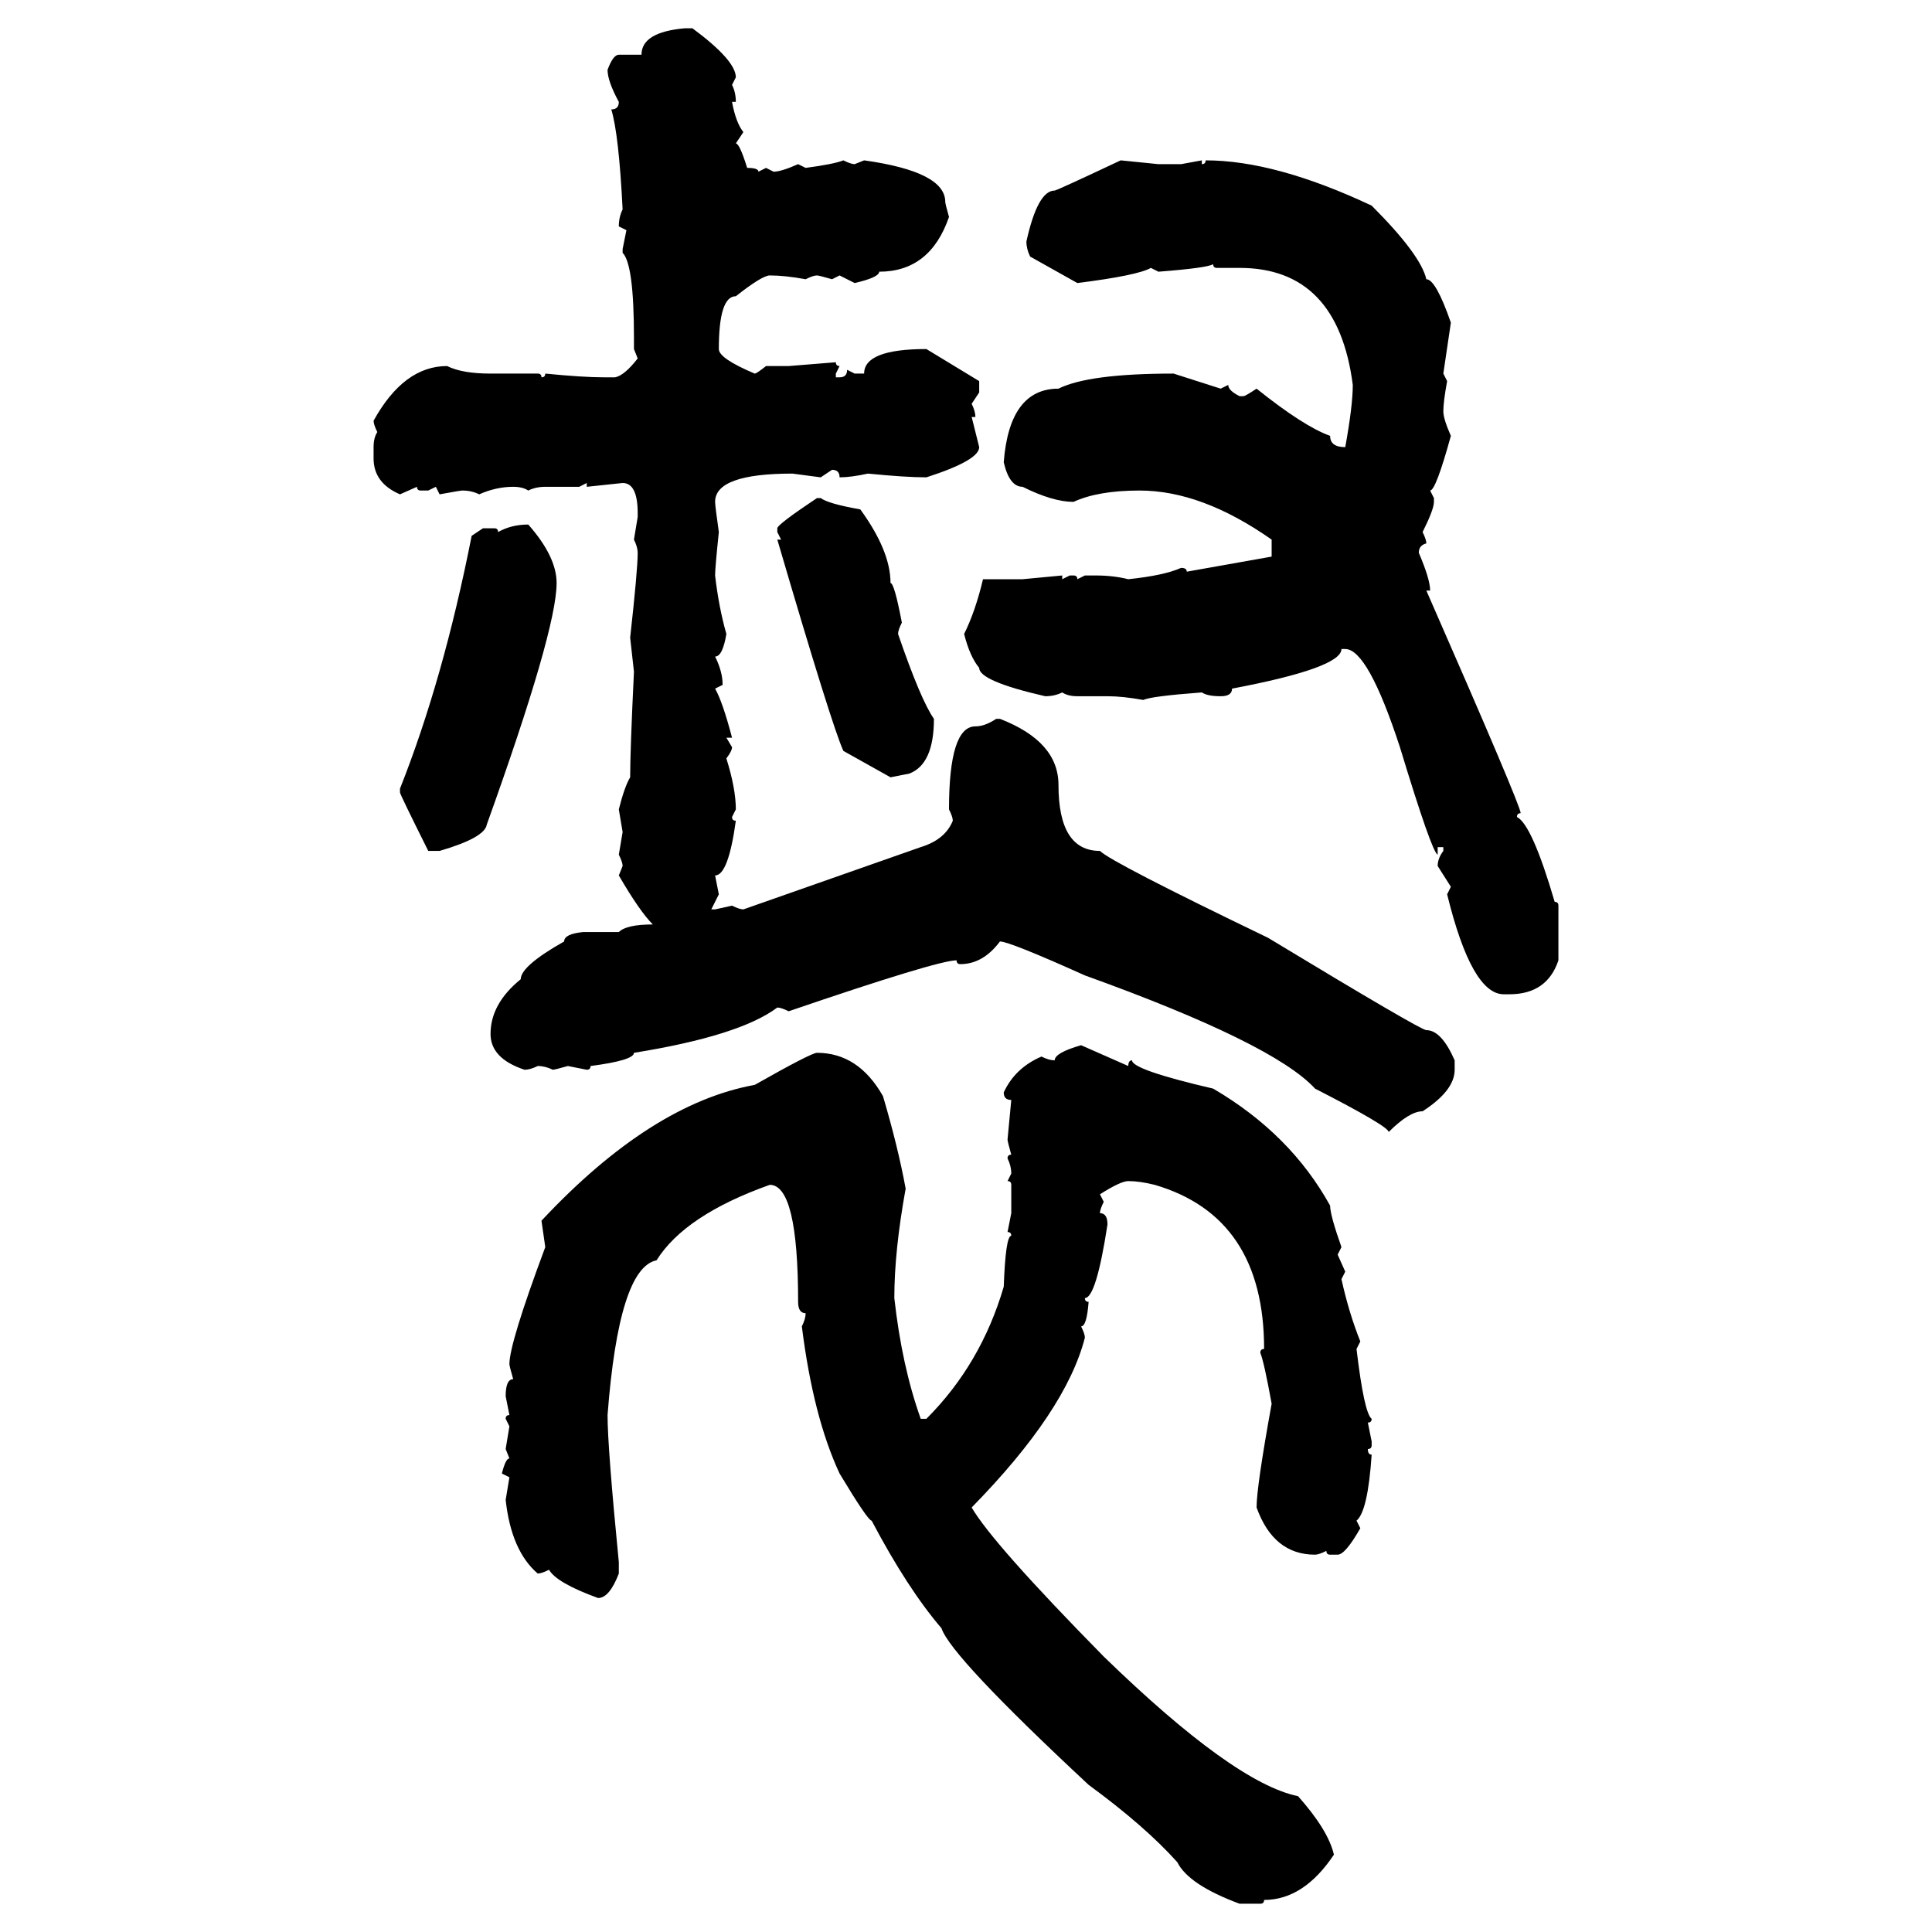 <svg xmlns="http://www.w3.org/2000/svg" xmlns:xlink="http://www.w3.org/1999/xlink" width="300" height="300"><path d="M106.35 4.39L106.35 4.39L107.52 4.39Q114.26 9.38 114.26 12.01L114.26 12.01L113.67 13.18Q114.26 14.36 114.26 15.82L114.26 15.82L113.67 15.82Q114.26 19.04 115.43 20.51L115.43 20.51L114.26 22.27Q114.84 22.27 116.02 26.07L116.02 26.07Q117.77 26.07 117.77 26.66L117.77 26.66L118.95 26.07L120.12 26.66Q121.29 26.66 123.93 25.49L123.93 25.49L125.10 26.07Q129.49 25.49 130.96 24.90L130.96 24.90Q132.13 25.49 132.71 25.49L132.71 25.49L134.18 24.90Q146.78 26.66 146.78 31.35L146.78 31.35Q146.78 31.64 147.36 33.69L147.36 33.69Q144.43 42.19 136.52 42.19L136.52 42.19Q136.52 43.07 132.71 43.95L132.71 43.95L130.37 42.77L129.20 43.36Q127.15 42.77 126.86 42.77L126.86 42.77Q126.27 42.77 125.10 43.36L125.10 43.36Q121.88 42.77 119.53 42.77L119.53 42.77Q118.36 42.77 114.26 46.00L114.26 46.00Q111.62 46.00 111.62 54.20L111.62 54.20Q111.62 55.66 117.19 58.01L117.19 58.01Q117.48 58.01 118.95 56.84L118.95 56.84L122.46 56.84L129.79 56.25Q129.79 56.84 130.37 56.84L130.37 56.84L129.79 58.01L129.79 58.59L130.37 58.59Q131.54 58.59 131.54 57.42L131.54 57.42L132.71 58.01L134.18 58.01Q134.18 54.20 143.85 54.20L143.85 54.20L152.05 59.18L152.05 60.94L150.88 62.70Q151.46 63.87 151.46 64.75L151.46 64.75L150.88 64.75L152.05 69.43Q152.05 71.48 143.85 74.12L143.85 74.12Q140.63 74.12 134.77 73.54L134.77 73.54Q132.13 74.12 130.37 74.12L130.37 74.12Q130.37 72.95 129.20 72.95L129.20 72.95L127.44 74.12L123.05 73.54Q111.04 73.54 111.04 77.93L111.04 77.93Q111.04 78.52 111.62 82.62L111.62 82.62Q111.04 88.18 111.04 89.36L111.04 89.36Q111.62 94.34 112.79 98.44L112.79 98.44Q112.21 101.95 111.04 101.95L111.04 101.95Q112.21 104.30 112.21 106.35L112.21 106.35L111.04 106.93Q112.21 108.98 113.67 114.55L113.67 114.55L112.79 114.55L113.67 116.02Q113.67 116.60 112.79 117.77L112.79 117.77Q114.26 122.46 114.26 125.68L114.26 125.68L113.67 126.86Q113.67 127.44 114.26 127.44L114.26 127.44Q113.09 135.94 111.04 135.94L111.04 135.94L111.62 138.87L110.45 141.21L111.04 141.21L113.67 140.63Q114.84 141.21 115.43 141.21L115.43 141.21L142.97 131.54Q146.78 130.37 147.95 127.44L147.95 127.44Q147.95 126.86 147.36 125.68L147.36 125.68Q147.36 112.79 151.46 112.79L151.46 112.79Q152.93 112.79 154.69 111.62L154.69 111.62L155.27 111.62Q164.36 115.14 164.36 121.88L164.36 121.88Q164.36 132.13 170.80 132.13L170.80 132.13Q172.56 133.89 196.88 145.61L196.88 145.61Q220.61 159.96 221.48 159.96L221.48 159.96Q223.83 159.96 225.88 164.65L225.88 164.65L225.88 166.11Q225.88 169.34 220.90 172.56L220.90 172.56Q218.85 172.56 215.63 175.78L215.63 175.78Q215.63 174.90 204.20 169.04L204.20 169.04Q197.75 162.01 168.46 151.46L168.46 151.46Q156.74 146.19 155.27 146.19L155.27 146.19Q152.64 149.71 149.12 149.71L149.12 149.71Q148.54 149.71 148.54 149.12L148.54 149.12Q145.61 149.12 122.46 157.03L122.46 157.03Q121.29 156.45 120.70 156.45L120.70 156.45Q114.84 160.84 98.44 163.48L98.44 163.48Q98.44 164.65 91.70 165.53L91.70 165.53Q91.70 166.11 91.11 166.11L91.11 166.11L88.18 165.53Q86.13 166.11 85.84 166.11L85.84 166.11Q84.67 165.53 83.50 165.53L83.50 165.53Q82.32 166.11 81.45 166.11L81.45 166.11Q76.17 164.36 76.17 160.55L76.17 160.55Q76.17 155.86 80.86 152.05L80.86 152.05Q80.86 150 87.60 146.19L87.60 146.19Q87.60 145.02 90.53 144.73L90.53 144.73L96.09 144.73Q97.27 143.55 101.37 143.55L101.37 143.55Q99.32 141.50 96.09 135.94L96.09 135.94L96.68 134.47Q96.68 133.89 96.09 132.71L96.09 132.71L96.68 129.20L96.09 125.68Q96.97 122.17 97.85 120.70L97.85 120.70Q97.85 116.60 98.44 104.30L98.44 104.30L97.85 99.02Q99.02 88.48 99.02 85.84L99.02 85.84Q99.02 84.96 98.44 83.79L98.44 83.79L99.02 80.27L99.02 79.69Q99.02 75 96.68 75L96.68 75L91.11 75.59L91.11 75L89.94 75.59L84.67 75.59Q83.20 75.59 82.03 76.17L82.03 76.17Q81.15 75.59 79.69 75.59L79.69 75.59Q77.05 75.59 74.41 76.76L74.41 76.76Q73.24 76.17 71.78 76.17L71.78 76.17Q71.48 76.17 68.26 76.76L68.26 76.76L67.68 75.59L66.50 76.17L65.33 76.17Q64.75 76.17 64.75 75.59L64.75 75.59L62.11 76.76Q58.01 75 58.01 71.19L58.01 71.19L58.01 69.43Q58.01 67.97 58.59 67.09L58.59 67.09Q58.01 65.92 58.01 65.33L58.01 65.33Q62.70 56.84 69.43 56.84L69.43 56.84Q71.78 58.01 76.17 58.01L76.17 58.01L83.50 58.01Q84.08 58.01 84.08 58.59L84.08 58.59Q84.67 58.59 84.67 58.01L84.67 58.01Q90.53 58.59 93.75 58.59L93.75 58.59L95.51 58.59Q96.97 58.30 99.02 55.66L99.02 55.66L98.44 54.20L98.44 52.44Q98.44 41.02 96.68 39.26L96.68 39.26L96.68 38.67L97.27 35.74L96.09 35.16Q96.09 33.69 96.68 32.52L96.68 32.52Q96.09 20.80 94.92 16.99L94.92 16.99Q96.09 16.99 96.09 15.82L96.09 15.82Q94.34 12.60 94.34 10.84L94.34 10.84Q95.21 8.50 96.09 8.50L96.09 8.50L99.61 8.50Q99.61 4.98 106.35 4.39ZM174.02 24.90L174.02 24.90L179.88 25.49L183.40 25.49L186.62 24.90L186.62 25.49Q187.21 25.49 187.21 24.90L187.21 24.90Q198.05 24.90 212.99 31.93L212.99 31.93Q220.61 39.55 221.48 43.36L221.48 43.36Q222.95 43.36 225.29 50.10L225.29 50.10L224.12 58.01L224.71 59.18Q224.12 62.40 224.12 63.87L224.12 63.87Q224.12 65.04 225.29 67.68L225.29 67.68Q222.95 76.17 222.07 76.17L222.07 76.17L222.66 77.34L222.66 77.93Q222.66 79.10 220.90 82.62L220.90 82.62Q221.48 83.79 221.48 84.38L221.48 84.38Q220.31 84.67 220.31 85.84L220.31 85.84Q222.07 89.94 222.07 91.70L222.07 91.70L221.48 91.70Q236.13 125.10 236.13 126.27L236.13 126.27Q235.55 126.27 235.55 126.86L235.55 126.86Q237.89 128.03 241.41 140.04L241.41 140.04Q241.99 140.04 241.99 140.63L241.99 140.63L241.99 149.12Q240.23 154.39 234.38 154.39L234.38 154.39L233.50 154.39Q228.52 154.39 224.71 138.87L224.71 138.87L225.29 137.70L223.24 134.47Q223.24 133.30 224.12 132.13L224.12 132.13L224.12 131.54L223.24 131.54L223.24 132.71Q222.36 132.42 217.38 116.02L217.38 116.02Q212.40 100.78 208.89 100.78L208.89 100.78L208.30 100.78Q208.30 103.71 191.31 106.93L191.31 106.93Q191.31 108.11 189.55 108.11L189.55 108.11Q187.50 108.11 186.62 107.52L186.62 107.52Q178.71 108.11 177.54 108.69L177.54 108.69Q174.32 108.11 171.97 108.11L171.97 108.11L167.29 108.11Q165.82 108.11 164.94 107.52L164.94 107.52Q163.77 108.11 162.30 108.11L162.30 108.11Q152.05 105.76 152.05 103.71L152.05 103.71Q150.59 101.95 149.71 98.44L149.71 98.44Q151.46 94.92 152.64 89.94L152.64 89.94L158.79 89.94L164.94 89.36L164.94 89.94L166.11 89.36L166.70 89.36Q167.29 89.36 167.29 89.94L167.29 89.94L168.46 89.36L170.21 89.36Q172.85 89.36 175.20 89.94L175.20 89.94Q180.76 89.36 183.40 88.18L183.40 88.18Q184.28 88.18 184.28 88.77L184.28 88.77L197.46 86.43L197.46 83.79Q186.62 76.17 176.95 76.17L176.95 76.17Q170.51 76.17 166.70 77.93L166.70 77.93Q163.48 77.93 158.79 75.59L158.79 75.59Q156.74 75.59 155.86 71.78L155.86 71.78Q156.74 60.35 164.36 60.35L164.36 60.35Q169.04 58.01 182.23 58.01L182.23 58.01L189.55 60.35L190.72 59.77Q190.72 60.64 192.48 61.52L192.48 61.52L193.07 61.52Q193.36 61.52 195.12 60.35L195.12 60.35Q202.44 66.21 206.54 67.68L206.54 67.68Q206.54 69.43 208.89 69.43L208.89 69.43Q210.06 62.99 210.06 59.77L210.06 59.77Q207.71 41.60 192.48 41.60L192.48 41.60L188.96 41.60Q188.38 41.60 188.38 41.02L188.38 41.02Q187.50 41.60 179.88 42.19L179.88 42.19L178.71 41.60Q176.66 42.77 167.29 43.95L167.29 43.95L159.96 39.84Q159.38 38.67 159.38 37.50L159.38 37.50Q161.13 29.59 163.77 29.59L163.77 29.59Q164.06 29.59 174.02 24.90ZM126.86 77.34L126.86 77.34L127.44 77.34Q128.61 78.22 133.59 79.10L133.59 79.10Q138.28 85.55 138.28 90.53L138.28 90.53Q138.87 90.53 140.04 96.68L140.04 96.68Q139.45 97.85 139.45 98.44L139.45 98.44Q142.97 108.69 145.02 111.62L145.02 111.62Q145.02 118.65 141.21 120.12L141.21 120.12L138.28 120.70L130.96 116.60Q129.20 112.79 120.70 83.79L120.70 83.79L121.29 83.79L120.70 82.62L120.70 82.03Q120.70 81.45 126.86 77.34ZM82.03 81.45L82.03 81.45Q86.43 86.43 86.43 90.53L86.43 90.53Q86.43 97.85 75.59 128.03L75.59 128.03Q75.29 130.08 68.26 132.13L68.26 132.13L66.50 132.13Q62.11 123.34 62.11 123.05L62.11 123.05L62.11 122.46Q68.85 105.47 73.24 83.20L73.24 83.20L75 82.03L76.76 82.03Q77.34 82.03 77.34 82.62L77.34 82.62Q79.39 81.45 82.03 81.45ZM167.87 162.30L167.87 162.30L175.20 165.53Q175.20 164.65 175.78 164.65L175.78 164.65Q175.78 166.11 188.38 169.04L188.38 169.04Q200.39 176.07 206.54 187.21L206.54 187.21Q206.54 188.67 208.30 193.65L208.30 193.65L207.71 194.82L208.89 197.46L208.30 198.63Q209.47 203.91 211.23 208.30L211.23 208.30L210.64 209.47Q211.82 219.43 212.99 220.31L212.99 220.31Q212.99 220.90 212.40 220.90L212.40 220.90L212.99 223.83L212.99 224.41Q212.99 225 212.40 225L212.40 225Q212.40 225.88 212.99 225.88L212.99 225.88Q212.40 234.67 210.64 236.13L210.64 236.13L211.23 237.30Q208.89 241.41 207.71 241.41L207.71 241.41L206.54 241.41Q205.96 241.41 205.96 240.82L205.96 240.82Q204.79 241.41 204.20 241.41L204.20 241.41Q197.75 241.41 195.12 234.08L195.12 234.08Q195.12 230.86 197.46 217.97L197.46 217.97Q196.29 211.52 195.70 210.06L195.70 210.06Q195.70 209.47 196.29 209.47L196.29 209.47Q196.29 188.96 179.30 183.98L179.30 183.98Q176.95 183.40 175.20 183.40L175.20 183.40Q174.02 183.40 170.80 185.45L170.80 185.45L171.39 186.62Q170.80 187.79 170.80 188.38L170.80 188.38Q171.97 188.38 171.97 190.14L171.97 190.14Q170.21 201.56 168.46 201.56L168.46 201.56Q168.46 202.15 169.04 202.15L169.04 202.15Q168.75 205.96 167.87 205.96L167.87 205.96Q168.46 207.13 168.46 207.71L168.46 207.71Q165.53 219.14 150.88 234.08L150.88 234.08Q154.10 239.65 171.39 257.23L171.39 257.23Q191.60 276.86 201.56 278.91L201.56 278.91Q206.25 284.18 207.13 287.99L207.13 287.99Q202.44 295.02 196.29 295.02L196.29 295.02Q196.29 295.61 195.70 295.61L195.70 295.61L192.48 295.61Q184.57 292.68 182.81 289.16L182.81 289.16Q177.83 283.59 169.04 277.15L169.04 277.15Q147.66 257.23 146.19 252.83L146.19 252.83Q140.92 246.68 135.35 236.13L135.35 236.13Q134.77 236.13 130.37 228.81L130.37 228.81Q126.27 220.02 124.51 205.96L124.51 205.96Q125.10 204.79 125.10 203.91L125.10 203.91Q123.93 203.91 123.93 202.15L123.93 202.15Q123.93 183.98 119.53 183.98L119.53 183.98Q106.35 188.67 101.95 195.70L101.95 195.70Q96.09 196.88 94.34 219.73L94.34 219.73Q94.34 224.71 96.09 242.58L96.09 242.58L96.09 244.34Q94.63 248.14 92.87 248.14L92.87 248.14Q86.43 245.80 85.25 243.75L85.25 243.75Q84.08 244.34 83.50 244.34L83.50 244.34Q79.39 240.82 78.52 232.91L78.52 232.91L79.10 229.39L77.93 228.81Q78.52 226.46 79.10 226.46L79.10 226.46L78.52 225L79.10 221.48L78.52 220.31Q78.52 219.73 79.10 219.73L79.10 219.73L78.52 216.80Q78.52 214.16 79.69 214.16L79.69 214.16Q79.10 212.11 79.10 211.82L79.10 211.82Q79.10 208.59 84.67 193.65L84.67 193.65L84.08 189.55Q101.07 171.39 117.19 168.46L117.19 168.46Q125.98 163.48 126.86 163.48L126.86 163.48Q133.30 163.48 137.11 170.21L137.11 170.21Q139.45 178.13 140.63 184.57L140.63 184.57Q138.87 194.24 138.87 201.56L138.87 201.56Q140.04 212.11 142.97 220.31L142.97 220.31L143.85 220.31Q152.34 211.82 155.86 199.80L155.86 199.80Q156.15 191.89 157.03 191.89L157.03 191.89Q157.03 191.31 156.45 191.31L156.45 191.31L157.03 188.38L157.03 183.98Q157.03 183.40 156.45 183.40L156.45 183.40L157.03 182.23Q157.03 181.05 156.45 179.88L156.45 179.88Q156.45 179.30 157.03 179.30L157.03 179.30Q156.45 177.25 156.45 176.95L156.45 176.95L157.03 170.80Q155.86 170.80 155.86 169.63L155.86 169.63Q157.62 165.82 161.72 164.06L161.72 164.06Q162.89 164.65 163.77 164.65L163.77 164.65Q163.77 163.48 167.87 162.30Z"/></svg>